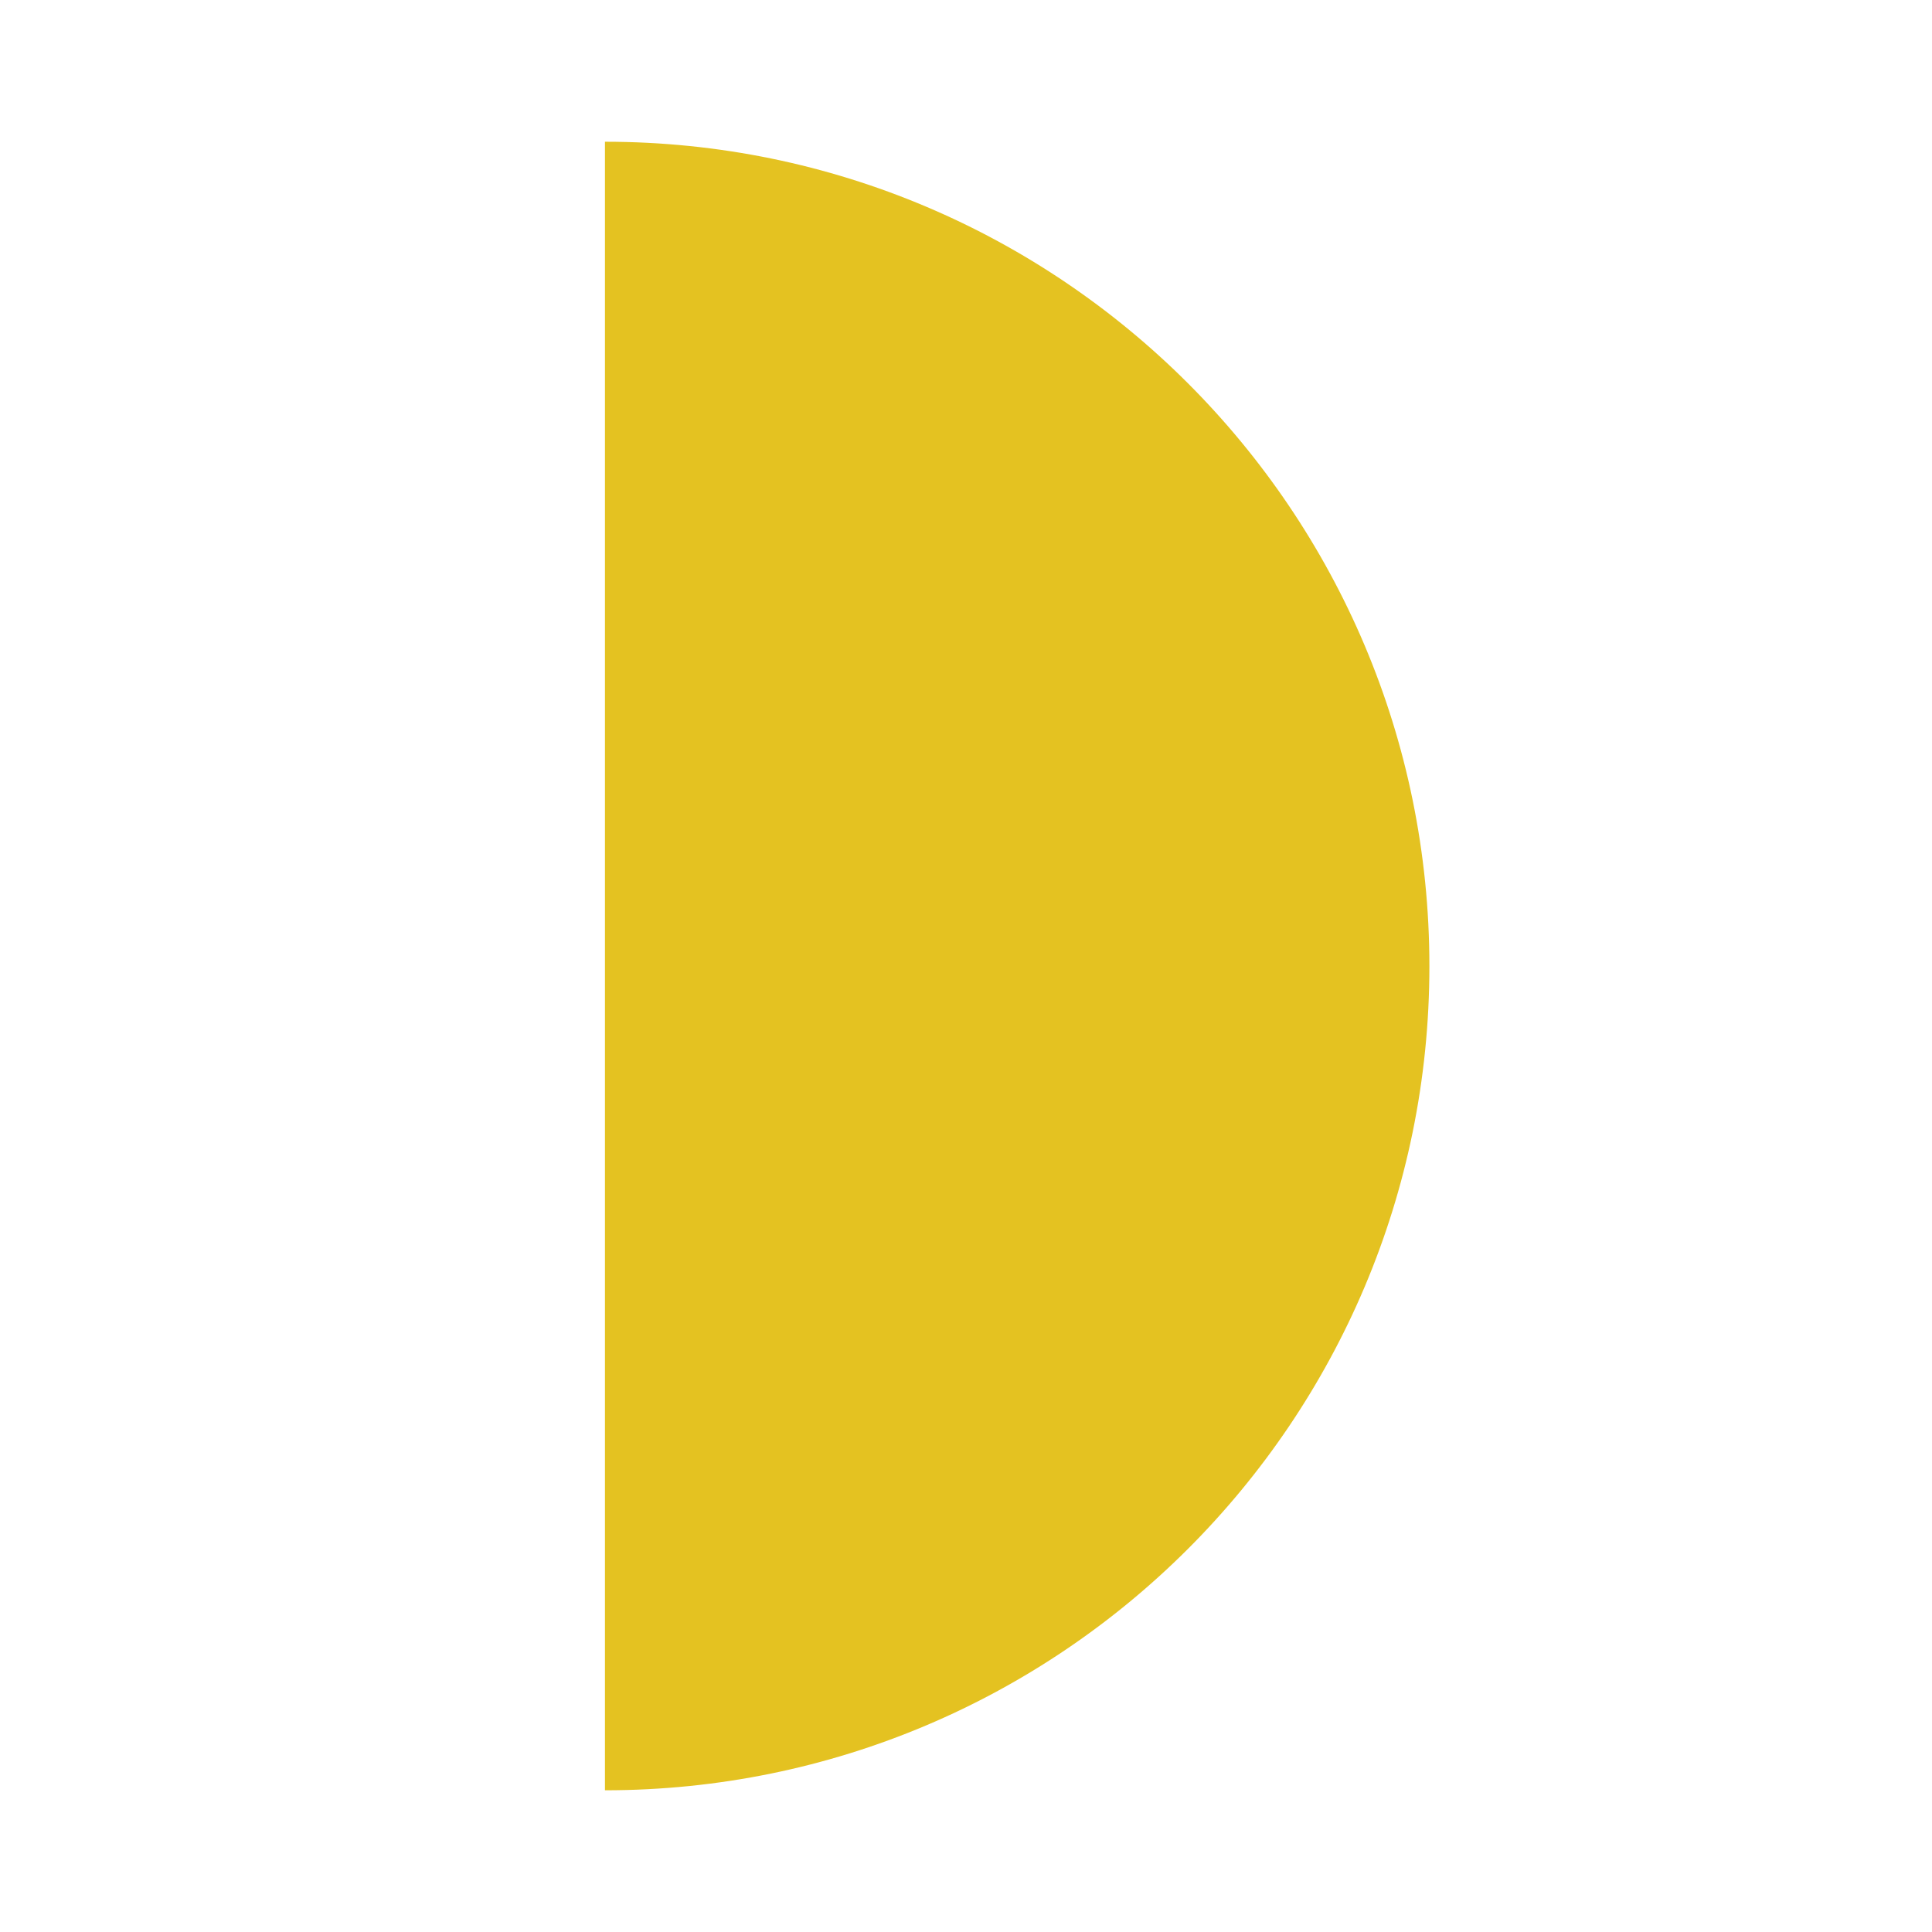 <svg xmlns="http://www.w3.org/2000/svg" id="Layer_1" viewBox="0 0 800 800"><defs><style> .st0 { fill: #e4c221; } </style></defs><path class="st0" d="M250.5,741.31V58.69c188.51,0,341.38,152.87,341.38,341.38s-152.87,341.25-341.38,341.25"></path></svg>